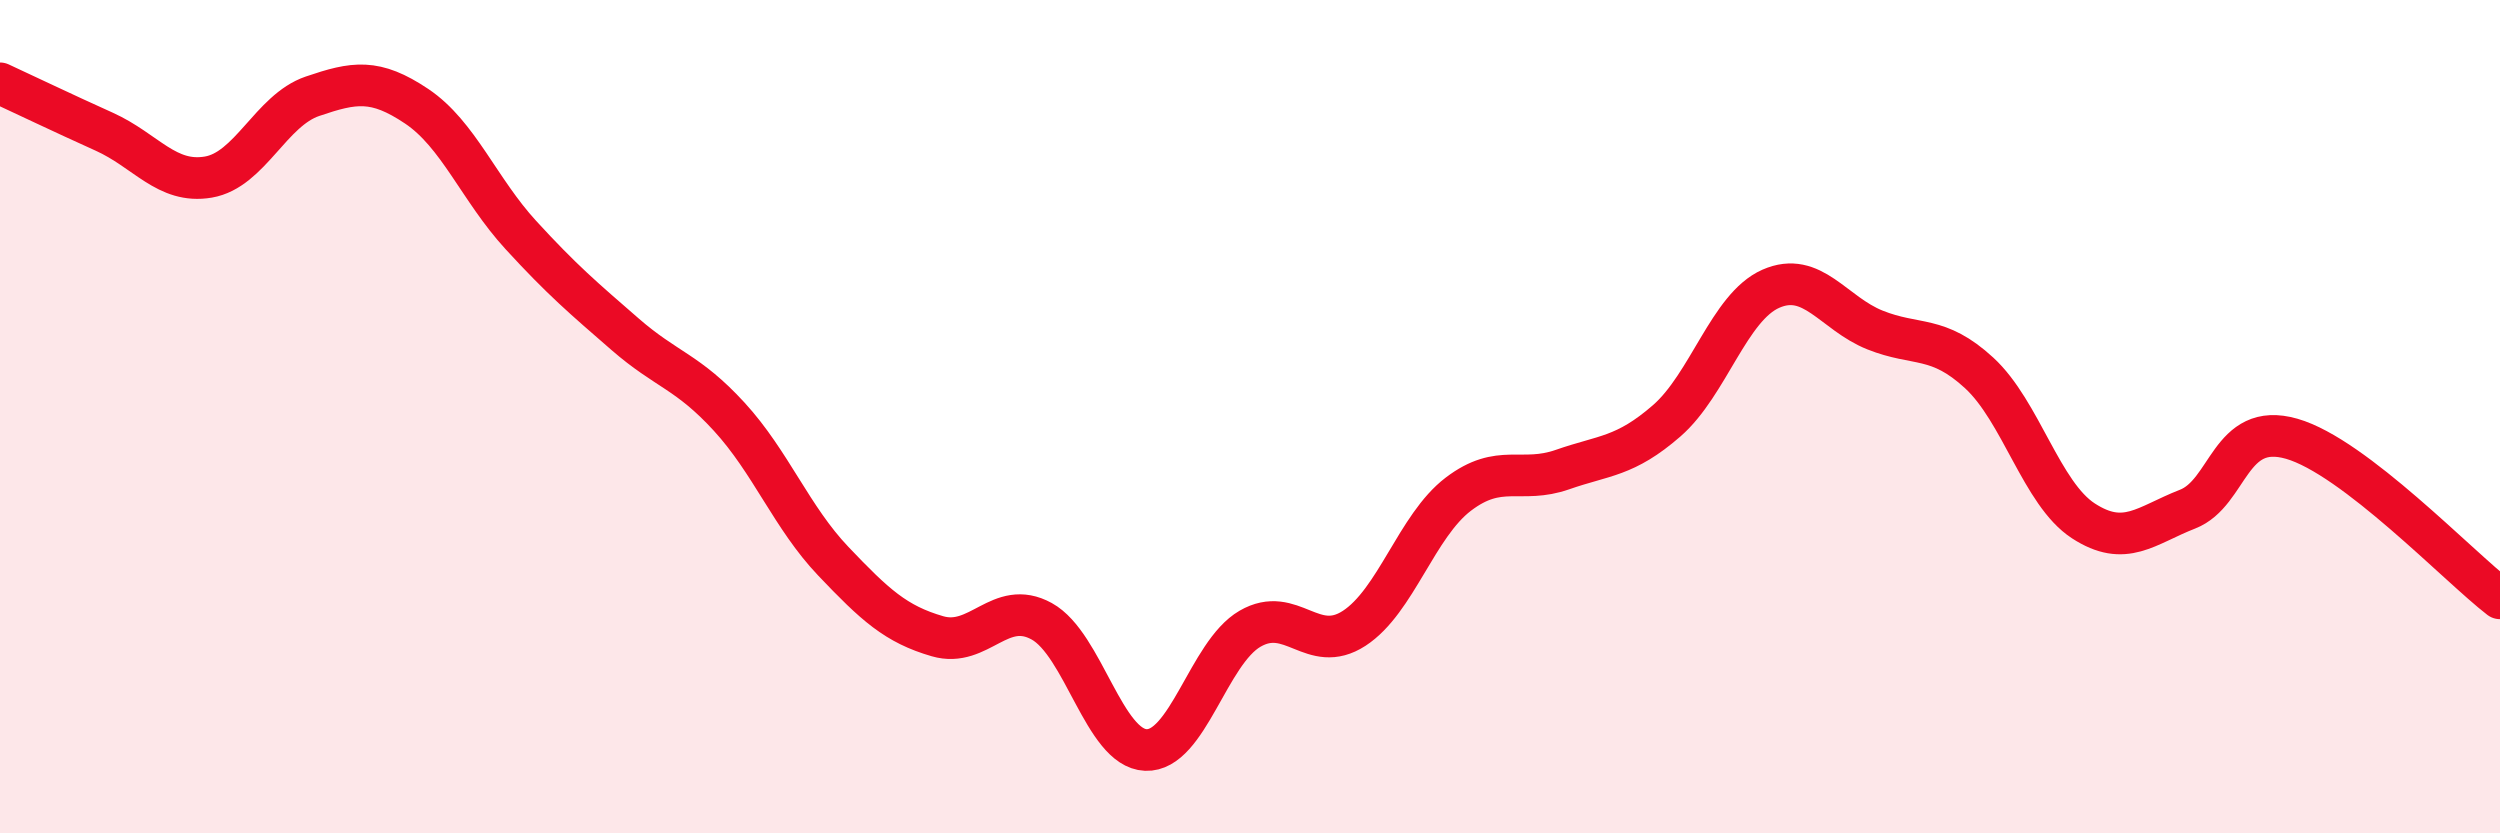 
    <svg width="60" height="20" viewBox="0 0 60 20" xmlns="http://www.w3.org/2000/svg">
      <path
        d="M 0,2 C 0.5,2.23 1.5,2.71 2.5,3.16 C 3.5,3.61 4,4.42 5,4.25 C 6,4.08 6.5,2.65 7.5,2.31 C 8.5,1.97 9,1.88 10,2.55 C 11,3.22 11.5,4.55 12.5,5.64 C 13.5,6.73 14,7.15 15,8.02 C 16,8.89 16.5,8.91 17.5,10 C 18.5,11.09 19,12.42 20,13.47 C 21,14.52 21.5,14.98 22.5,15.27 C 23.5,15.56 24,14.36 25,14.91 C 26,15.46 26.5,17.96 27.5,18 C 28.5,18.04 29,15.67 30,15.09 C 31,14.51 31.5,15.73 32.5,15.08 C 33.5,14.43 34,12.62 35,11.86 C 36,11.1 36.5,11.62 37.5,11.27 C 38.5,10.92 39,10.97 40,10.1 C 41,9.23 41.5,7.37 42.5,6.93 C 43.5,6.49 44,7.52 45,7.92 C 46,8.32 46.5,8.03 47.5,8.95 C 48.5,9.87 49,11.85 50,12.5 C 51,13.15 51.5,12.61 52.5,12.22 C 53.5,11.83 53.5,10.1 55,10.53 C 56.5,10.96 59,13.59 60,14.36L60 20L0 20Z"
        fill="#EB0A25"
        opacity="0.1"
        stroke-linecap="round"
        stroke-linejoin="round"
      />
      <path
        d="M 0,2 C 0.5,2.23 1.5,2.71 2.5,3.16 C 3.5,3.61 4,4.42 5,4.25 C 6,4.08 6.5,2.65 7.5,2.31 C 8.5,1.97 9,1.88 10,2.55 C 11,3.22 11.5,4.55 12.5,5.64 C 13.5,6.73 14,7.15 15,8.02 C 16,8.89 16.5,8.91 17.5,10 C 18.5,11.09 19,12.42 20,13.47 C 21,14.52 21.5,14.98 22.5,15.27 C 23.5,15.56 24,14.36 25,14.91 C 26,15.46 26.5,17.96 27.5,18 C 28.5,18.04 29,15.67 30,15.09 C 31,14.51 31.5,15.73 32.5,15.08 C 33.5,14.43 34,12.62 35,11.86 C 36,11.1 36.5,11.62 37.5,11.27 C 38.5,10.92 39,10.97 40,10.1 C 41,9.23 41.5,7.37 42.5,6.93 C 43.5,6.49 44,7.52 45,7.92 C 46,8.32 46.5,8.03 47.5,8.95 C 48.5,9.87 49,11.85 50,12.5 C 51,13.15 51.5,12.61 52.5,12.22 C 53.5,11.83 53.5,10.1 55,10.53 C 56.5,10.96 59,13.59 60,14.36"
        stroke="#EB0A25"
        stroke-width="1"
        fill="none"
        stroke-linecap="round"
        stroke-linejoin="round"
      />
    </svg>
  